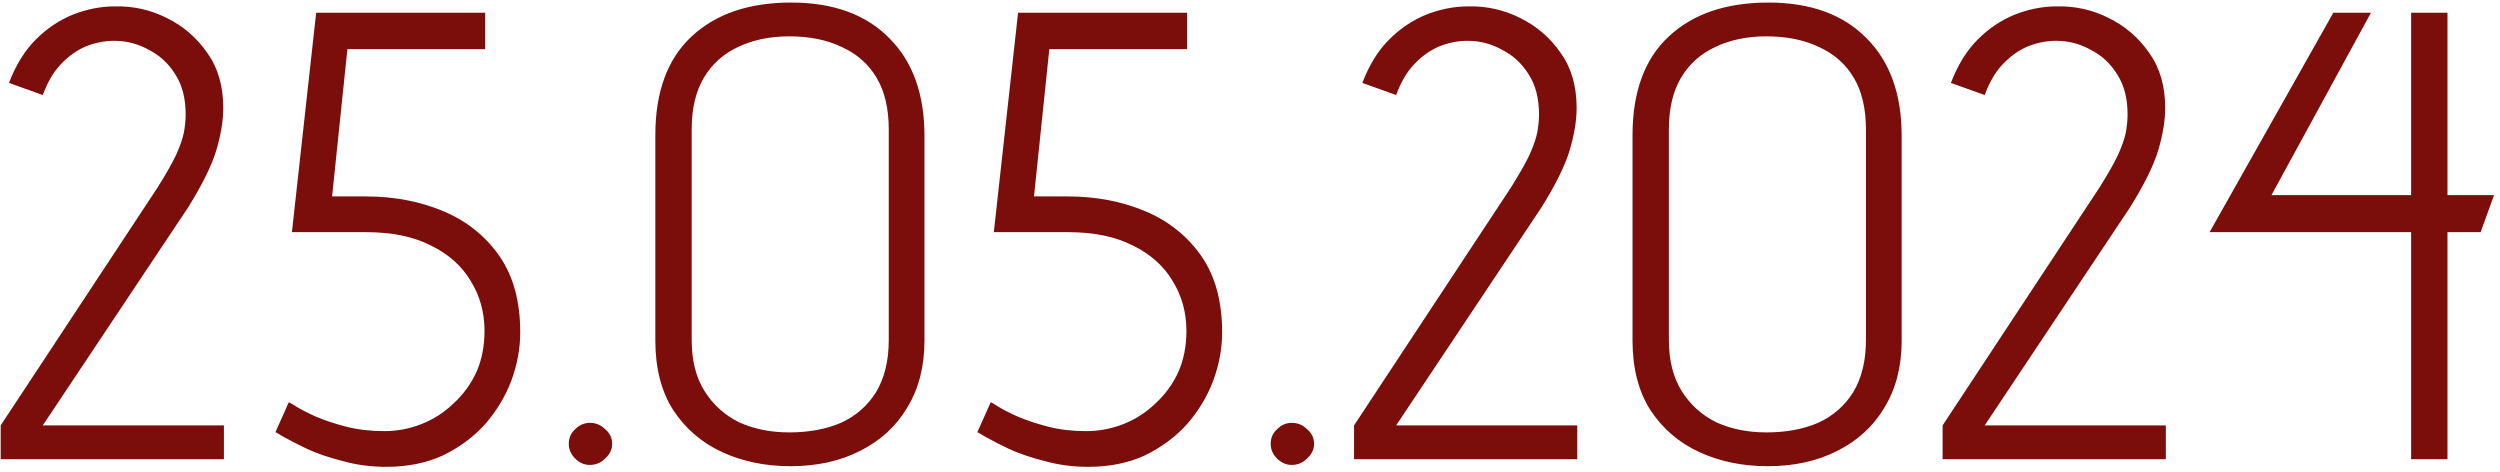 <?xml version="1.0" encoding="UTF-8"?> <svg xmlns="http://www.w3.org/2000/svg" width="392" height="74" viewBox="0 0 392 74" fill="none"><path d="M1.409 13C2.476 10.2 3.876 7.933 5.609 6.2C7.342 4.467 9.276 3.167 11.409 2.3C13.609 1.433 15.809 1 18.009 1C20.876 0.933 23.576 1.533 26.109 2.8C28.709 4.067 30.842 5.9 32.509 8.3C34.176 10.633 35.009 13.5 35.009 16.9C35.009 18.9 34.642 21.133 33.909 23.6C33.176 26 31.709 28.967 29.509 32.5L6.709 66.7H35.109V72H0.109V66.7L24.709 29.4C26.042 27.267 27.009 25.567 27.609 24.3C28.209 22.967 28.609 21.833 28.809 20.9C29.009 19.9 29.109 18.9 29.109 17.9C29.109 15.433 28.576 13.367 27.509 11.7C26.442 9.967 25.042 8.667 23.309 7.8C21.642 6.867 19.842 6.4 17.909 6.4C16.376 6.4 14.876 6.7 13.409 7.3C12.009 7.9 10.709 8.833 9.509 10.1C8.376 11.3 7.442 12.9 6.709 14.9L1.409 13ZM52.073 30.8H57.373C61.773 30.8 65.806 31.567 69.473 33.1C73.14 34.633 76.073 36.967 78.273 40.1C80.473 43.233 81.573 47.233 81.573 52.1C81.573 54.633 81.106 57.167 80.173 59.7C79.24 62.167 77.873 64.433 76.073 66.5C74.273 68.5 72.073 70.133 69.473 71.4C66.873 72.6 63.906 73.2 60.573 73.2C58.173 73.2 55.906 72.9 53.773 72.3C51.64 71.767 49.773 71.133 48.173 70.4C46.64 69.667 45.406 69.033 44.473 68.5C43.606 67.967 43.173 67.733 43.173 67.8L45.273 63.1C45.273 63.033 45.64 63.233 46.373 63.7C47.106 64.167 48.14 64.7 49.473 65.3C50.873 65.9 52.473 66.433 54.273 66.9C56.073 67.367 58.073 67.6 60.273 67.6C62.273 67.6 64.206 67.233 66.073 66.5C67.94 65.767 69.606 64.7 71.073 63.3C72.606 61.9 73.806 60.267 74.673 58.4C75.54 56.467 75.973 54.3 75.973 51.9C75.973 48.967 75.24 46.333 73.773 44C72.373 41.667 70.306 39.833 67.573 38.5C64.84 37.1 61.44 36.4 57.373 36.4H45.773L49.573 2H76.073V7.7H54.473L52.073 30.8ZM92.486 66.3C93.419 66.3 94.219 66.633 94.885 67.3C95.619 67.9 95.986 68.667 95.986 69.6C95.986 70.467 95.619 71.233 94.885 71.9C94.219 72.567 93.419 72.9 92.486 72.9C91.619 72.9 90.852 72.567 90.186 71.9C89.519 71.233 89.186 70.467 89.186 69.6C89.186 68.667 89.519 67.9 90.186 67.3C90.852 66.633 91.619 66.3 92.486 66.3ZM102.757 21.2C102.757 14.4 104.657 9.233 108.457 5.7C112.257 2.167 117.457 0.4 124.057 0.4C130.657 0.4 135.791 2.267 139.457 6C143.124 9.667 144.957 14.767 144.957 21.3V53.4C144.957 57.467 144.057 60.967 142.257 63.9C140.524 66.833 138.057 69.1 134.857 70.7C131.724 72.3 128.091 73.1 123.957 73.1C120.024 73.1 116.457 72.367 113.257 70.9C110.057 69.433 107.491 67.233 105.557 64.3C103.691 61.367 102.757 57.733 102.757 53.4V21.2ZM108.457 53.3C108.457 56.5 109.124 59.167 110.457 61.3C111.791 63.433 113.591 65.067 115.857 66.2C118.191 67.267 120.824 67.8 123.757 67.8C126.824 67.8 129.524 67.3 131.857 66.3C134.191 65.233 136.024 63.633 137.357 61.5C138.691 59.3 139.357 56.567 139.357 53.3V20.3C139.357 17.033 138.724 14.333 137.457 12.2C136.191 10.067 134.391 8.467 132.057 7.4C129.724 6.267 126.957 5.7 123.757 5.7C120.691 5.7 117.991 6.267 115.657 7.4C113.391 8.467 111.624 10.067 110.357 12.2C109.091 14.333 108.457 17.033 108.457 20.3V53.3ZM162.132 30.8H167.432C171.832 30.8 175.865 31.567 179.532 33.1C183.198 34.633 186.132 36.967 188.332 40.1C190.532 43.233 191.632 47.233 191.632 52.1C191.632 54.633 191.165 57.167 190.232 59.7C189.298 62.167 187.932 64.433 186.132 66.5C184.332 68.5 182.132 70.133 179.532 71.4C176.932 72.6 173.965 73.2 170.632 73.2C168.232 73.2 165.965 72.9 163.832 72.3C161.698 71.767 159.832 71.133 158.232 70.4C156.698 69.667 155.465 69.033 154.532 68.5C153.665 67.967 153.232 67.733 153.232 67.8L155.332 63.1C155.332 63.033 155.698 63.233 156.432 63.7C157.165 64.167 158.198 64.7 159.532 65.3C160.932 65.9 162.532 66.433 164.332 66.9C166.132 67.367 168.132 67.6 170.332 67.6C172.332 67.6 174.265 67.233 176.132 66.5C177.998 65.767 179.665 64.7 181.132 63.3C182.665 61.9 183.865 60.267 184.732 58.4C185.598 56.467 186.032 54.3 186.032 51.9C186.032 48.967 185.298 46.333 183.832 44C182.432 41.667 180.365 39.833 177.632 38.5C174.898 37.1 171.498 36.4 167.432 36.4H155.832L159.632 2H186.132V7.7H164.532L162.132 30.8ZM202.544 66.3C203.477 66.3 204.277 66.633 204.944 67.3C205.677 67.9 206.044 68.667 206.044 69.6C206.044 70.467 205.677 71.233 204.944 71.9C204.277 72.567 203.477 72.9 202.544 72.9C201.677 72.9 200.911 72.567 200.244 71.9C199.577 71.233 199.244 70.467 199.244 69.6C199.244 68.667 199.577 67.9 200.244 67.3C200.911 66.633 201.677 66.3 202.544 66.3ZM213.616 13C214.683 10.2 216.083 7.933 217.816 6.2C219.549 4.467 221.483 3.167 223.616 2.3C225.816 1.433 228.016 1 230.216 1C233.083 0.933 235.783 1.533 238.316 2.8C240.916 4.067 243.049 5.9 244.716 8.3C246.383 10.633 247.216 13.5 247.216 16.9C247.216 18.9 246.849 21.133 246.116 23.6C245.383 26 243.916 28.967 241.716 32.5L218.916 66.7H247.316V72H212.316V66.7L236.916 29.4C238.249 27.267 239.216 25.567 239.816 24.3C240.416 22.967 240.816 21.833 241.016 20.9C241.216 19.9 241.316 18.9 241.316 17.9C241.316 15.433 240.783 13.367 239.716 11.7C238.649 9.967 237.249 8.667 235.516 7.8C233.849 6.867 232.049 6.4 230.116 6.4C228.583 6.4 227.083 6.7 225.616 7.3C224.216 7.9 222.916 8.833 221.716 10.1C220.583 11.3 219.649 12.9 218.916 14.9L213.616 13ZM255.98 21.2C255.98 14.4 257.88 9.233 261.68 5.7C265.48 2.167 270.68 0.4 277.28 0.4C283.88 0.4 289.013 2.267 292.68 6C296.347 9.667 298.18 14.767 298.18 21.3V53.4C298.18 57.467 297.28 60.967 295.48 63.9C293.747 66.833 291.28 69.1 288.08 70.7C284.947 72.3 281.313 73.1 277.18 73.1C273.247 73.1 269.68 72.367 266.48 70.9C263.28 69.433 260.713 67.233 258.78 64.3C256.913 61.367 255.98 57.733 255.98 53.4V21.2ZM261.68 53.3C261.68 56.5 262.347 59.167 263.68 61.3C265.013 63.433 266.813 65.067 269.08 66.2C271.413 67.267 274.047 67.8 276.98 67.8C280.047 67.8 282.747 67.3 285.08 66.3C287.413 65.233 289.247 63.633 290.58 61.5C291.913 59.3 292.58 56.567 292.58 53.3V20.3C292.58 17.033 291.947 14.333 290.68 12.2C289.413 10.067 287.613 8.467 285.28 7.4C282.947 6.267 280.18 5.7 276.98 5.7C273.913 5.7 271.213 6.267 268.88 7.4C266.613 8.467 264.847 10.067 263.58 12.2C262.313 14.333 261.68 17.033 261.68 20.3V53.3ZM305.901 13C306.968 10.2 308.368 7.933 310.101 6.2C311.835 4.467 313.768 3.167 315.901 2.3C318.101 1.433 320.301 1 322.501 1C325.368 0.933 328.068 1.533 330.601 2.8C333.201 4.067 335.335 5.9 337.001 8.3C338.668 10.633 339.501 13.5 339.501 16.9C339.501 18.9 339.135 21.133 338.401 23.6C337.668 26 336.201 28.967 334.001 32.5L311.201 66.7H339.601V72H304.601V66.7L329.201 29.4C330.535 27.267 331.501 25.567 332.101 24.3C332.701 22.967 333.101 21.833 333.301 20.9C333.501 19.9 333.601 18.9 333.601 17.9C333.601 15.433 333.068 13.367 332.001 11.7C330.935 9.967 329.535 8.667 327.801 7.8C326.135 6.867 324.335 6.4 322.401 6.4C320.868 6.4 319.368 6.7 317.901 7.3C316.501 7.9 315.201 8.833 314.001 10.1C312.868 11.3 311.935 12.9 311.201 14.9L305.901 13ZM378.065 72V36.4H346.465L365.865 2H371.765L356.165 30.6H378.065V2H383.765V30.6H391.065L388.965 36.4H383.765V72H378.065Z" fill="#7B0D0A"></path></svg> 